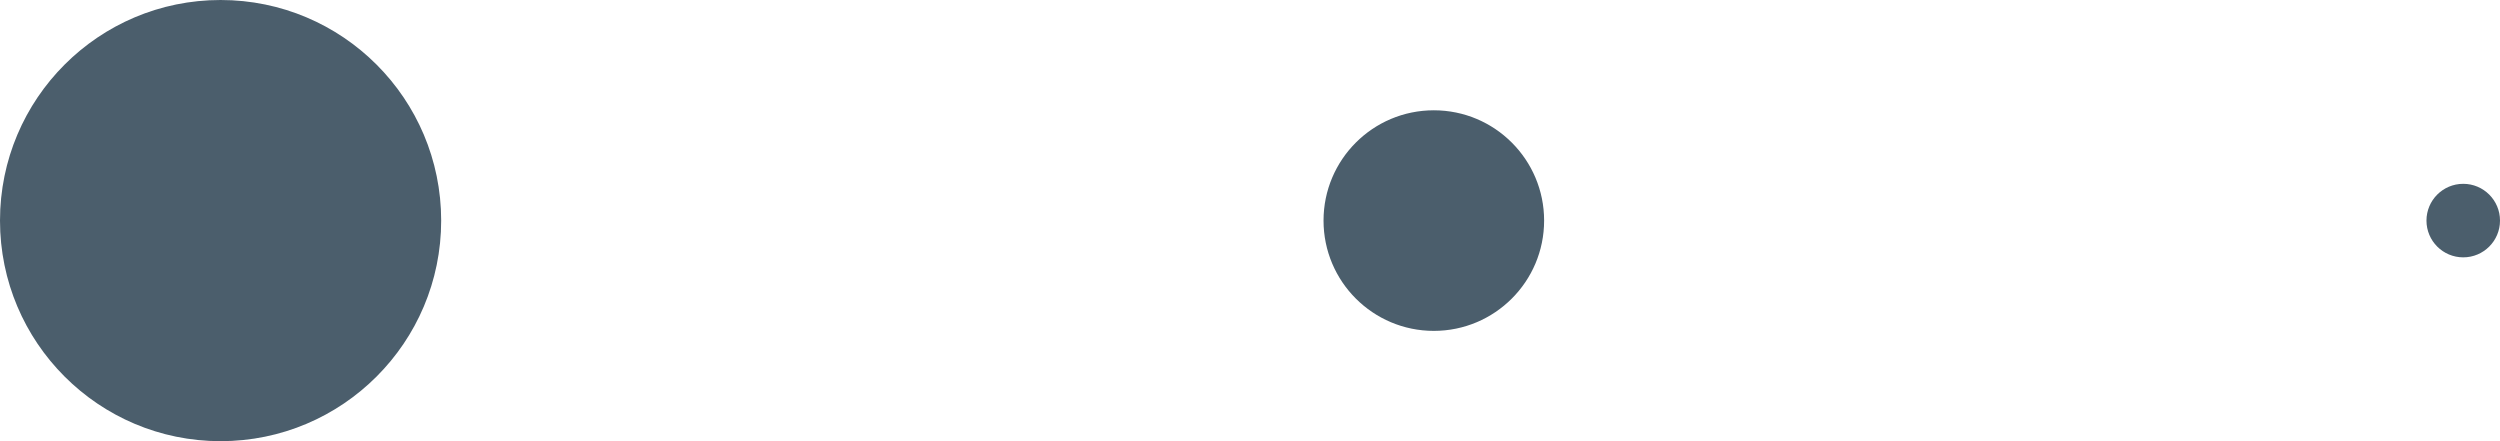 <?xml version="1.0" encoding="UTF-8"?> <svg xmlns="http://www.w3.org/2000/svg" width="136" height="24" viewBox="0 0 136 24" fill="none"><circle cx="2" cy="2" r="2" transform="matrix(-1 0 0 1 136 10)" fill="#4B5E6C"></circle><circle cx="6" cy="6" r="6" transform="matrix(-1 0 0 1 84 6)" fill="#4B5E6C"></circle><circle cx="12" cy="12" r="12" transform="matrix(-1 0 0 1 24 0)" fill="#4B5E6C"></circle></svg> 